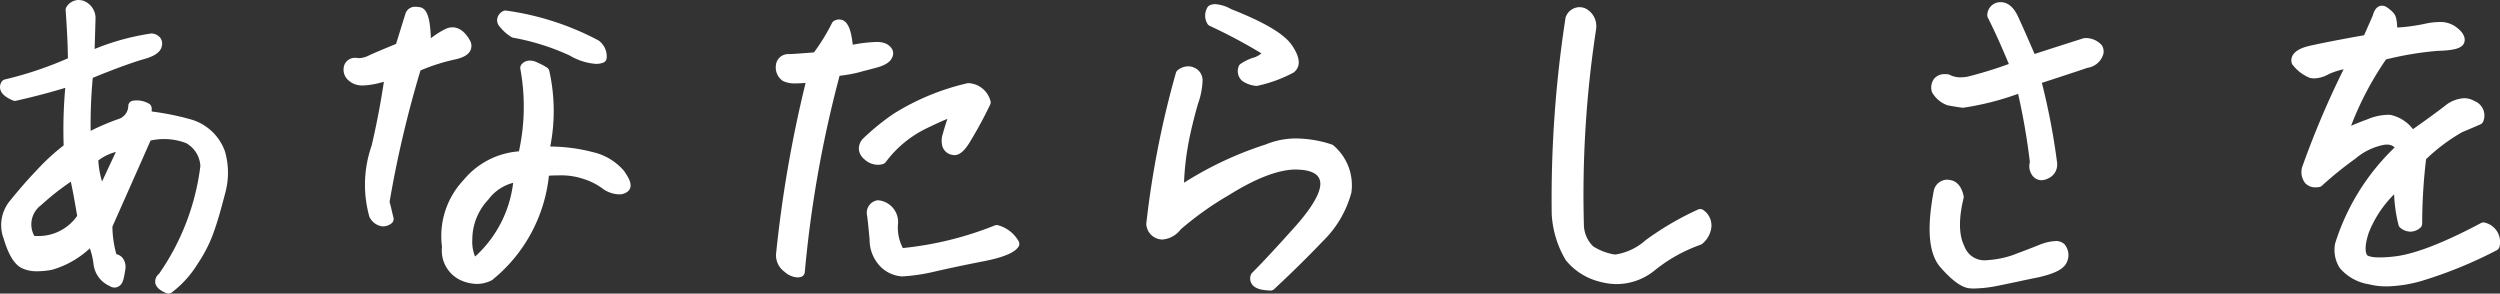 <svg xmlns="http://www.w3.org/2000/svg" xmlns:xlink="http://www.w3.org/1999/xlink" width="267.487" height="31.413" viewBox="0 0 267.487 31.413">
  <rect x="0" y="0" width="267.487" height="31.413" fill="#333333" stroke="none"/>
  <defs>
    <clipPath id="clip-path">
      <rect id="長方形_49430" data-name="長方形 49430" width="267.487" height="31.413" fill="#fff"/>
    </clipPath>
  </defs>
  <g id="グループ_128086" data-name="グループ 128086" clip-path="url(#clip-path)">
    <path id="パス_135936" data-name="パス 135936" d="M18.018,31.413a.57.57,0,0,1-.229-.047c-.464-.2-1.089-.531-1.176-1.123a1.045,1.045,0,0,1,.4-.943,25.668,25.668,0,0,0,4.426-11.532,2.987,2.987,0,0,0-1.527-2.455,6.6,6.6,0,0,0-2.348-.435,7.034,7.034,0,0,0-1.455.157q-.884,2.017-1.982,4.479-.97,2.185-2.1,4.732a11.551,11.551,0,0,0,.422,2.949,1.234,1.234,0,0,1,.644.374,1.591,1.591,0,0,1,.314,1.284c-.151.909-.234,1.407-.562,1.68a.871.871,0,0,1-.591.235.971.971,0,0,1-.545-.177,2.914,2.914,0,0,1-1.7-2.316,7.292,7.292,0,0,0-.4-1.7,9.993,9.993,0,0,1-4.053,2.294A8.954,8.954,0,0,1,4,29.024a3.783,3.783,0,0,1-1.534-.274C1.607,28.4.942,27.37.389,25.526a4.08,4.08,0,0,1,.675-4.041C2.1,20.206,3.029,19.142,4,18.136a22.374,22.374,0,0,1,2.812-2.58A50.122,50.122,0,0,1,6.983,9.4c-1.741.525-3.506.987-5.258,1.378a.62.62,0,0,1-.126.013.578.578,0,0,1-.229-.047c-.761-.326-1.2-.7-1.329-1.151a.994.994,0,0,1,.136-.847A.574.574,0,0,1,.523,8.5,38.877,38.877,0,0,0,7.266,6.238C7.253,4.882,7.174,3.2,7.024,1.1A.58.58,0,0,1,7.133.717,1.54,1.54,0,0,1,8.4,0,1.782,1.782,0,0,1,8.97.1a1.99,1.99,0,0,1,1.245,1.669.6.6,0,0,1,.01.124l-.1,3.347a25.914,25.914,0,0,1,6.009-1.651.572.572,0,0,1,.084-.006.56.56,0,0,1,.1.009,1.239,1.239,0,0,1,.866.5,1.072,1.072,0,0,1,.128.852c-.165.827-1.194,1.2-2.177,1.457-.775.239-2.5.812-5.211,1.93A53.684,53.684,0,0,0,9.7,14a25.03,25.03,0,0,1,2.91-1.243,1.507,1.507,0,0,0,1.118-1.477.582.582,0,0,1,.473-.5,2.562,2.562,0,0,1,.44-.039,2.673,2.673,0,0,1,1.289.346.58.58,0,0,1,.3.509v.332a28.6,28.6,0,0,1,4.1.823,5.467,5.467,0,0,1,3.74,3.45,8.207,8.207,0,0,1,.067,4.309l-.083.316c-.335,1.266-.65,2.461-1.036,3.58a14.978,14.978,0,0,1-1.865,3.812,11.076,11.076,0,0,1-2.8,3.092.582.582,0,0,1-.331.1M3.89,25.249A5.047,5.047,0,0,0,8.257,23.1c-.194-1.153-.418-2.437-.676-3.661A27.446,27.446,0,0,0,4.4,21.949a2.547,2.547,0,0,0-.725,3.3q.109,0,.216,0m6.627-8.075a9.915,9.915,0,0,0,.4,2.246q.838-1.8,1.477-3.163a5.239,5.239,0,0,0-1.878.917" transform="translate(0 0)" fill="#fff"/>
    <path id="パス_135937" data-name="パス 135937" d="M77.615,30.907a4.376,4.376,0,0,1-1.847-.447,3.5,3.5,0,0,1-1.89-3.52,8.727,8.727,0,0,1,2.313-7.156,8.493,8.493,0,0,1,5.919-3.061,22.368,22.368,0,0,0,.151-8.82.578.578,0,0,1,.125-.479,1.121,1.121,0,0,1,.888-.411,1.9,1.9,0,0,1,.6.11.584.584,0,0,1,.076.032c.085.042.177.085.272.129a6.625,6.625,0,0,1,.893.478.581.581,0,0,1,.245.356,19.715,19.715,0,0,1,.1,8.091,18.491,18.491,0,0,1,4.511.585,6.224,6.224,0,0,1,3.375,2.013c.449.656,1.111,1.622.394,2.219a1.394,1.394,0,0,1-.9.3,3.156,3.156,0,0,1-1.854-.674,6.8,6.8,0,0,0-1.91-.957,7.517,7.517,0,0,0-2.714-.4c-.328,0-.679.011-1.046.034A16.539,16.539,0,0,1,79.28,30.462a.614.614,0,0,1-.11.071,3.459,3.459,0,0,1-1.555.374M81.493,20.09A4.826,4.826,0,0,0,78.82,21.9a6.238,6.238,0,0,0-1.7,4.279,4.091,4.091,0,0,0,.3,1.8,12.628,12.628,0,0,0,4.069-7.884m-13.9,4.663a1.769,1.769,0,0,1-1.409-.9.574.574,0,0,1-.085-.18,12.679,12.679,0,0,1,.255-7.569c.532-2.277.965-4.535,1.31-6.834a9.389,9.389,0,0,1-1.761.367,4.327,4.327,0,0,1-.477.028A2.155,2.155,0,0,1,63.838,9.1,1.51,1.51,0,0,1,63.42,7.51a1.218,1.218,0,0,1,1.214-.792c.065,0,.132,0,.2.01a1.075,1.075,0,0,0,.208.022,2.563,2.563,0,0,0,1.042-.3c.613-.285,1.6-.7,2.877-1.217l1.021-3.29a1.07,1.07,0,0,1,1.1-.684,2.385,2.385,0,0,1,.415.04c.755.126,1.106,1.054,1.191,3.322a8.457,8.457,0,0,1,1.563-.988,1.649,1.649,0,0,1,.739-.179c.494,0,1.217.236,1.851,1.357a1.153,1.153,0,0,1,.093,1.078c-.211.478-.738.8-1.657,1a20.694,20.694,0,0,0-3.7,1.177,117.123,117.123,0,0,0-3.309,14.069c.1.328.176.676.262,1.042.049.211.1.428.156.649a.58.58,0,0,1-.215.605,1.457,1.457,0,0,1-.883.319M90.353,7.365a6.394,6.394,0,0,1-2.811-.895,25.05,25.05,0,0,0-6.055-1.906.576.576,0,0,1-.193-.078A4.662,4.662,0,0,1,80.1,3.437a1.052,1.052,0,0,1-.322-.843,1.14,1.14,0,0,1,.563-.836.58.58,0,0,1,.322-.1.592.592,0,0,1,.078.005A29.677,29.677,0,0,1,90.573,4.83a.579.579,0,0,1,.066.039,2.093,2.093,0,0,1,.86,1.824.58.58,0,0,1-.377.543,2.178,2.178,0,0,1-.769.129" transform="translate(-26.586 -0.53)" fill="#fff"/>
    <path id="パス_135938" data-name="パス 135938" d="M145.393,31.191a2.234,2.234,0,0,1-1.4-.609,2.176,2.176,0,0,1-.9-1.878,133.4,133.4,0,0,1,3.163-18.322c-.371.032-.7.048-1,.048a2.985,2.985,0,0,1-1.419-.248,1.752,1.752,0,0,1-.746-1.771.564.564,0,0,1,.028-.145,1.322,1.322,0,0,1,1.326-.968c.351,0,1.238-.068,2.58-.172l.125-.01A21.224,21.224,0,0,0,149.066,4a.581.581,0,0,1,.268-.279,1.127,1.127,0,0,1,.506-.126c.973,0,1.3,1.228,1.46,2.7A15.985,15.985,0,0,1,153.837,6a2.586,2.586,0,0,1,.8.1,1.478,1.478,0,0,1,.925.762.988.988,0,0,1-.046.8c-.211.516-.836.892-1.908,1.147-.393.108-.728.194-.995.263-.3.078-.505.131-.631.172a15.209,15.209,0,0,1-2.09.374,125.588,125.588,0,0,0-3.723,21.019.581.581,0,0,1-.438.511,1.4,1.4,0,0,1-.338.041m11.146-.107a3.614,3.614,0,0,1-2.136-.915,4.1,4.1,0,0,1-1.3-3.04l-.042-.443c-.1-1.022-.169-1.76-.238-2.171a1.349,1.349,0,0,1,1.032-1.554.593.593,0,0,1,.153-.02.61.61,0,0,1,.126.013,2.333,2.333,0,0,1,2,2.612,4.667,4.667,0,0,0,.529,2.486,36.173,36.173,0,0,0,9.828-2.416.581.581,0,0,1,.215-.041.609.609,0,0,1,.133.015,3.624,3.624,0,0,1,2.191,1.679.579.579,0,0,1-.022.664c-.3.4-1.024,1-3.786,1.529-1.946.381-3.7.75-5.207,1.1a19.986,19.986,0,0,1-3.438.505h-.039m-2.571-11.944a2.147,2.147,0,0,1-1.457-.621,1.528,1.528,0,0,1-.557-1.1,1.594,1.594,0,0,1,.537-1.168,25.384,25.384,0,0,1,3.215-2.592,25.818,25.818,0,0,1,7.826-3.235.558.558,0,0,1,.151-.021,2.564,2.564,0,0,1,2.324,1.809.582.582,0,0,1-.008.5,44.537,44.537,0,0,1-2.156,3.977c-.577.962-1.11,1.418-1.668,1.418a.917.917,0,0,1-.225-.028,1.309,1.309,0,0,1-1.076-.993,2.324,2.324,0,0,1,.085-1.318c.067-.287.223-.779.469-1.54-.582.234-1.329.575-2.269,1.033a11.874,11.874,0,0,0-4.333,3.6.581.581,0,0,1-.284.195,1.971,1.971,0,0,1-.574.088" transform="translate(-60.061 -1.51)" fill="#fff"/>
    <path id="パス_135939" data-name="パス 135939" d="M224.635,31.411c-1.038-.035-1.637-.238-1.944-.659a1.091,1.091,0,0,1-.147-.979.584.584,0,0,1,.148-.251c1.131-1.131,2.731-2.854,4.756-5.122,2.331-2.664,2.657-4.018,2.519-4.684-.066-.306-.268-1.252-2.7-1.252-1.833.038-4.207.956-7.044,2.729a33.74,33.74,0,0,0-5.169,3.675,2.724,2.724,0,0,1-1.946,1.083,1.7,1.7,0,0,1-.265-.02,1.742,1.742,0,0,1-1.461-1.521.579.579,0,0,1-.008-.179,99.97,99.97,0,0,1,3.164-16.1.574.574,0,0,1,.2-.3,1.811,1.811,0,0,1,1.11-.41,1.529,1.529,0,0,1,.626.133,1.467,1.467,0,0,1,.916,1.469,8.047,8.047,0,0,1-.346,1.986c-.283.851-.61,2.093-.935,3.533a29.531,29.531,0,0,0-.7,5.334,37.88,37.88,0,0,1,8.741-4.094,8.393,8.393,0,0,1,3.3-.64,12.319,12.319,0,0,1,3.757.64.589.589,0,0,1,.238.148,5.583,5.583,0,0,1,1.87,5.005,11.369,11.369,0,0,1-3.086,5.23c-1.588,1.665-3.279,3.329-5.176,5.094a.58.58,0,0,1-.4.156h-.019M223.184,9.519a.554.554,0,0,1-.082-.006,3.122,3.122,0,0,1-1.464-.529,1.394,1.394,0,0,1-.408-1.478.582.582,0,0,1,.255-.364,5.252,5.252,0,0,1,1.466-.682,2.239,2.239,0,0,0,.735-.428,57.267,57.267,0,0,0-5.528-2.941.584.584,0,0,1-.223-.186,1.7,1.7,0,0,1-.056-1.722A.585.585,0,0,1,218.146.9a1.339,1.339,0,0,1,.6-.13,3.909,3.909,0,0,1,1.7.529c3.544,1.394,5.665,2.648,6.485,3.833.932,1.347,1,2.341.2,2.955a14.584,14.584,0,0,1-3.787,1.4.578.578,0,0,1-.161.023" transform="translate(-88.725 -0.325)" fill="#fff"/>
    <path id="パス_135940" data-name="パス 135940" d="M293.116,30.953a7.027,7.027,0,0,1-1.741-.229,6.766,6.766,0,0,1-3.754-2.341,10.769,10.769,0,0,1-1.5-4.934.487.487,0,0,1,0-.059A126.886,126.886,0,0,1,287.6,2.464a.588.588,0,0,1,.069-.2,1.6,1.6,0,0,1,1.407-.942,1.788,1.788,0,0,1,.6.111,2.11,2.11,0,0,1,1.2,2.181.608.608,0,0,1-.006.087,116.753,116.753,0,0,0-1.3,21.055,3.3,3.3,0,0,0,.99,2.161,6.2,6.2,0,0,0,2.109.839,1.348,1.348,0,0,0,.289.03,6.309,6.309,0,0,0,3.2-1.522,31.294,31.294,0,0,1,5.616-3.287.58.58,0,0,1,.609.078,2.013,2.013,0,0,1,.824,1.8,2.68,2.68,0,0,1-.963,1.772.59.59,0,0,1-.2.119,16.524,16.524,0,0,0-4.933,2.762,6.46,6.46,0,0,1-4,1.443" transform="translate(-120.097 -0.556)" fill="#fff"/>
    <path id="パス_135941" data-name="パス 135941" d="M360.6,31.04A5.552,5.552,0,0,1,359.96,31c-.848-.157-1.825-.9-3.025-2.278-1.228-1.455-1.443-4.138-.663-8.21a.576.576,0,0,1,.043-.133,1.481,1.481,0,0,1,1.367-.985,1.676,1.676,0,0,1,.4.052c.453.081,1.094.443,1.365,1.662a.579.579,0,0,1,0,.262c-.536,2.221-.51,3.943.078,5.118a2.275,2.275,0,0,0,2.133,1.532c.091,0,.182,0,.277-.013a10.523,10.523,0,0,0,2.854-.571c.251-.1.509-.2.785-.3.567-.215,1.214-.461,1.953-.761a5.39,5.39,0,0,1,1.767-.417,1.282,1.282,0,0,1,.945.339,1.782,1.782,0,0,1,.308,1.806c-.285.8-1.186,1.3-3.12,1.743-.806.161-1.547.319-2.245.468-.749.159-1.448.308-2.1.435a13.541,13.541,0,0,1-2.477.286m7.181-11.587a1.205,1.205,0,0,1-.991-.52.593.593,0,0,1-.042-.067,1.662,1.662,0,0,1-.211-1.353,70.439,70.439,0,0,0-1.26-7.3,30.3,30.3,0,0,1-5.861,1.485,1.433,1.433,0,0,1-.208-.014c-.584-.084-1.089-.168-1.5-.251a3.079,3.079,0,0,1-1.584-1.294.581.581,0,0,1-.1-.251,1.585,1.585,0,0,1,.287-1.32,1.465,1.465,0,0,1,1.168-.461,2.739,2.739,0,0,1,.277.015.558.558,0,0,1,.218.066,2.442,2.442,0,0,0,1.158.258,4.217,4.217,0,0,0,.753-.073,44.335,44.335,0,0,0,4.4-1.355c-.766-1.849-1.5-3.477-2.245-4.961a.578.578,0,0,1-.055-.348A1.4,1.4,0,0,1,363.417.4c1.054,0,1.6,1.032,1.779,1.371.373.79,1.051,2.319,1.852,4.171,1.822-.593,3.572-1.151,5.219-1.675a.585.585,0,0,1,.176-.027.506.506,0,0,1,.066,0,2.293,2.293,0,0,1,1.706.74,1.194,1.194,0,0,1,.184.979,2.06,2.06,0,0,1-1.686,1.462c-.974.332-1.988.664-3.052,1.013q-.894.293-1.835.6a72.751,72.751,0,0,1,1.639,8.615.591.591,0,0,1,0,.071,1.615,1.615,0,0,1-1.018,1.56,1.5,1.5,0,0,1-.67.167" transform="translate(-149.356 -0.168)" fill="#fff"/>
    <path id="パス_135942" data-name="パス 135942" d="M432.688,31.077a7.378,7.378,0,0,1-1.884-.226,5.1,5.1,0,0,1-3.107-1.744,3.551,3.551,0,0,1-.5-2.579.564.564,0,0,1,.021-.092,24.286,24.286,0,0,1,6.354-10.222,1.121,1.121,0,0,0-.873-.3c-.072,0-.146,0-.223.01a6.656,6.656,0,0,0-3.092,1.48,38.928,38.928,0,0,0-3.6,2.91.588.588,0,0,1-.306.142,2.629,2.629,0,0,1-.351.025,1.451,1.451,0,0,1-1.137-.46,1.923,1.923,0,0,1-.352-1.558.548.548,0,0,1,.029-.123,95.682,95.682,0,0,1,4.444-10.489,7.945,7.945,0,0,0-1.567.506,3.377,3.377,0,0,1-1.568.469,1.922,1.922,0,0,1-.506-.067,4.405,4.405,0,0,1-1.782-1.348.58.58,0,0,1-.149-.3c-.1-.581.156-1.358,1.912-1.765,1.213-.279,3.334-.691,5.851-1.137l.919-2.084c.085-.313.321-1.077,1-1.077a.921.921,0,0,1,.537.185,3.09,3.09,0,0,1,.712.622c.2.214.337.588.377,1.53a19.554,19.554,0,0,0,2.984-.408,7.174,7.174,0,0,1,1.506-.182,2.811,2.811,0,0,1,1.749.493c.777.555,1.1,1.125.94,1.681a.64.64,0,0,1-.024.069c-.241.563-1.013.791-2.845.842a35.225,35.225,0,0,0-5.509.916,33.727,33.727,0,0,0-3.738,7.1c.6-.257,1.181-.486,1.722-.682a5.93,5.93,0,0,1,2.217-.492c.091,0,.18,0,.267.008a4.089,4.089,0,0,1,2.413,1.528c1.588-1.116,2.659-1.9,3.44-2.508A3.475,3.475,0,0,1,441,10.947a2.16,2.16,0,0,1,1.109.3,1.661,1.661,0,0,1,.933,2.2.579.579,0,0,1-.3.3l-.227.1c-.348.15-.921.4-1.7.721a19.53,19.53,0,0,0-3.88,2.9,58.479,58.479,0,0,0-.418,6.9.581.581,0,0,1-.214.45,1.636,1.636,0,0,1-1.046.406,1.76,1.76,0,0,1-1.058-.391.58.58,0,0,1-.212-.315,16.054,16.054,0,0,1-.475-3.287,11.964,11.964,0,0,0-2.7,4.077c-.521,1.561-.343,2.186-.191,2.422.007.012.212.252,1.358.252a14.723,14.723,0,0,0,1.876-.145c2.117-.314,5.133-1.5,8.952-3.532a.579.579,0,0,1,.273-.068.569.569,0,0,1,.2.035A2.13,2.13,0,0,1,444.8,26.8a.58.58,0,0,1-.312.415,46.658,46.658,0,0,1-7.986,3.267,14.527,14.527,0,0,1-3.812.6" transform="translate(-177.356 -0.438)" fill="#fff"/>
  </g>
</svg>
